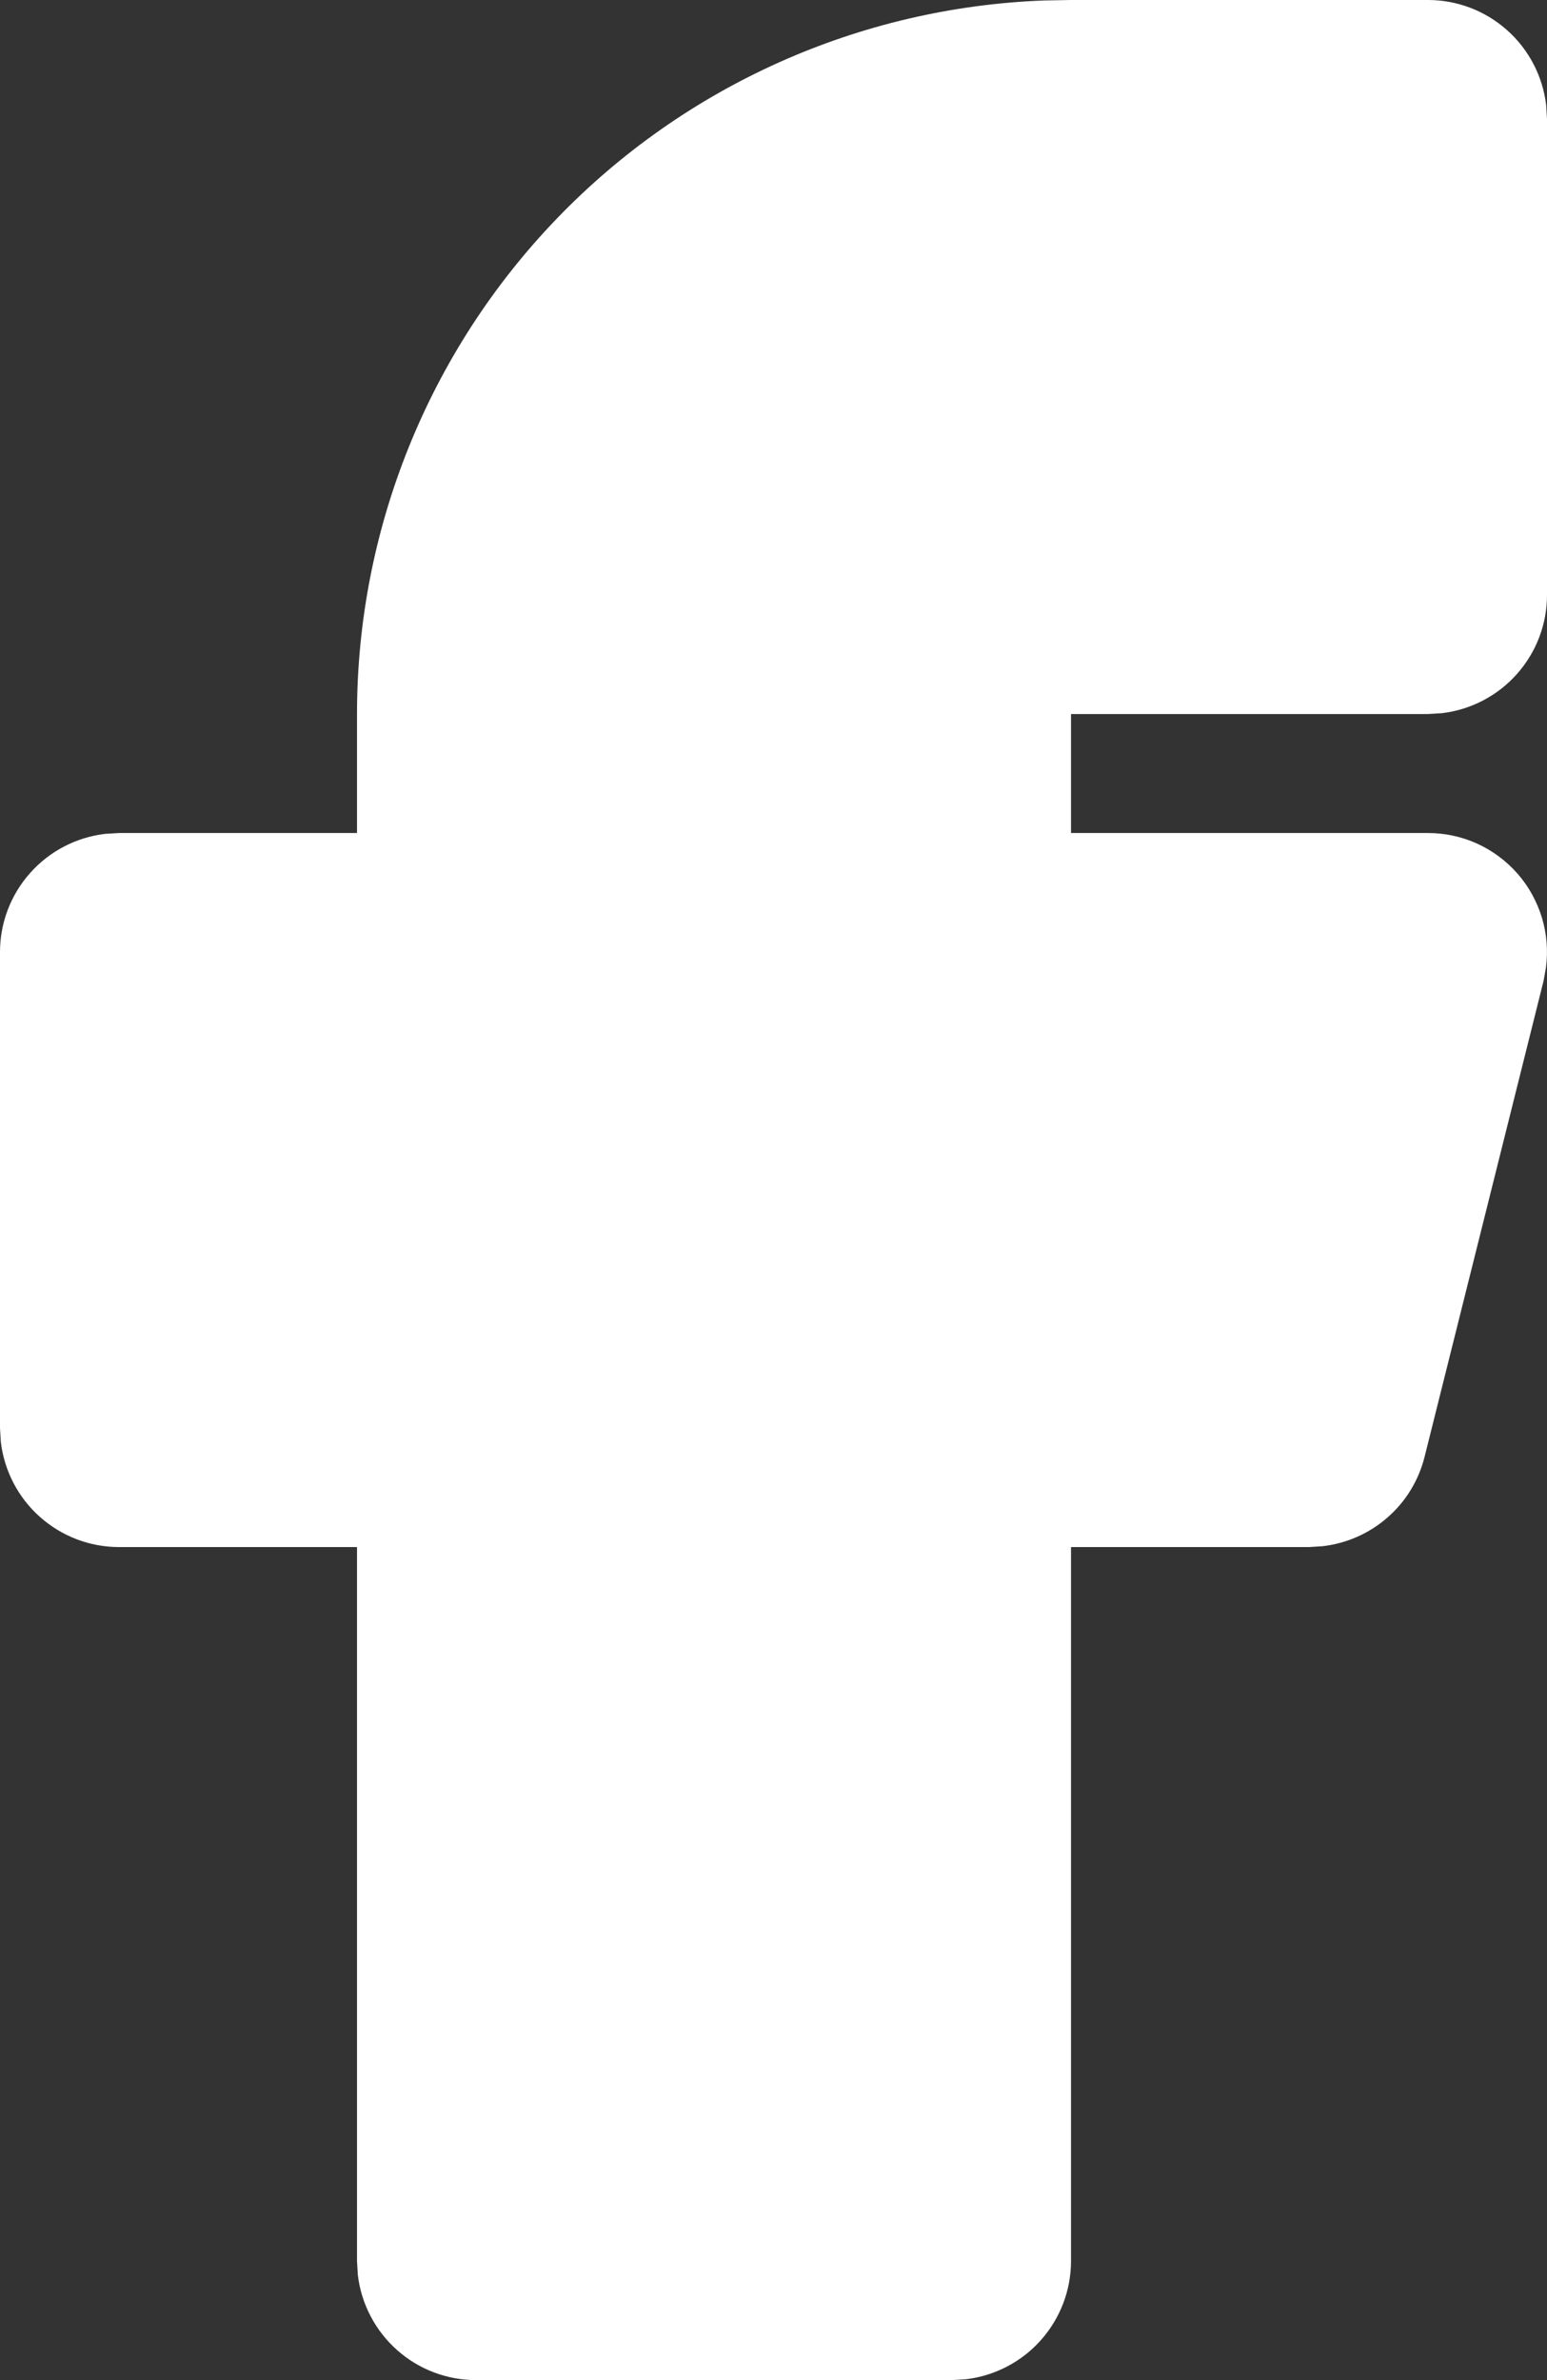 <svg width="13" height="20" viewBox="0 0 13 20" fill="none" xmlns="http://www.w3.org/2000/svg">
<rect x="0" y="0" width="13" height="20" fill="#333333" stroke="none"/>
<path id="Vector" d="M12 0C12.245 3.23106e-05 12.481 0.09 12.664 0.253C12.847 0.415 12.964 0.64 12.993 0.883L13 1V5C13 5.245 12.91 5.481 12.747 5.664C12.585 5.847 12.36 5.964 12.117 5.993L12 6H9V7H12C12.142 7 12.283 7.03 12.413 7.089C12.542 7.148 12.658 7.234 12.752 7.341C12.846 7.448 12.915 7.574 12.957 7.71C12.998 7.846 13.01 7.99 12.991 8.131L12.971 8.243L11.971 12.243C11.921 12.441 11.813 12.618 11.659 12.752C11.506 12.886 11.315 12.97 11.113 12.993L11 13H9V19C9 19.245 8.91 19.481 8.747 19.664C8.585 19.847 8.36 19.964 8.117 19.993L8 20H4C3.755 20 3.519 19.91 3.336 19.747C3.153 19.584 3.036 19.36 3.007 19.117L3 19V13H1C0.755 13 0.519 12.91 0.336 12.747C0.153 12.585 0.036 12.36 0.007 12.117L0 12V8C3.23106e-05 7.755 0.09 7.519 0.253 7.336C0.415 7.153 0.64 7.036 0.883 7.007L1 7H3V6C3 4.448 3.602 2.956 4.678 1.838C5.755 0.719 7.224 0.062 8.775 0.004L9 0H12Z" fill="white"/>
</svg>
